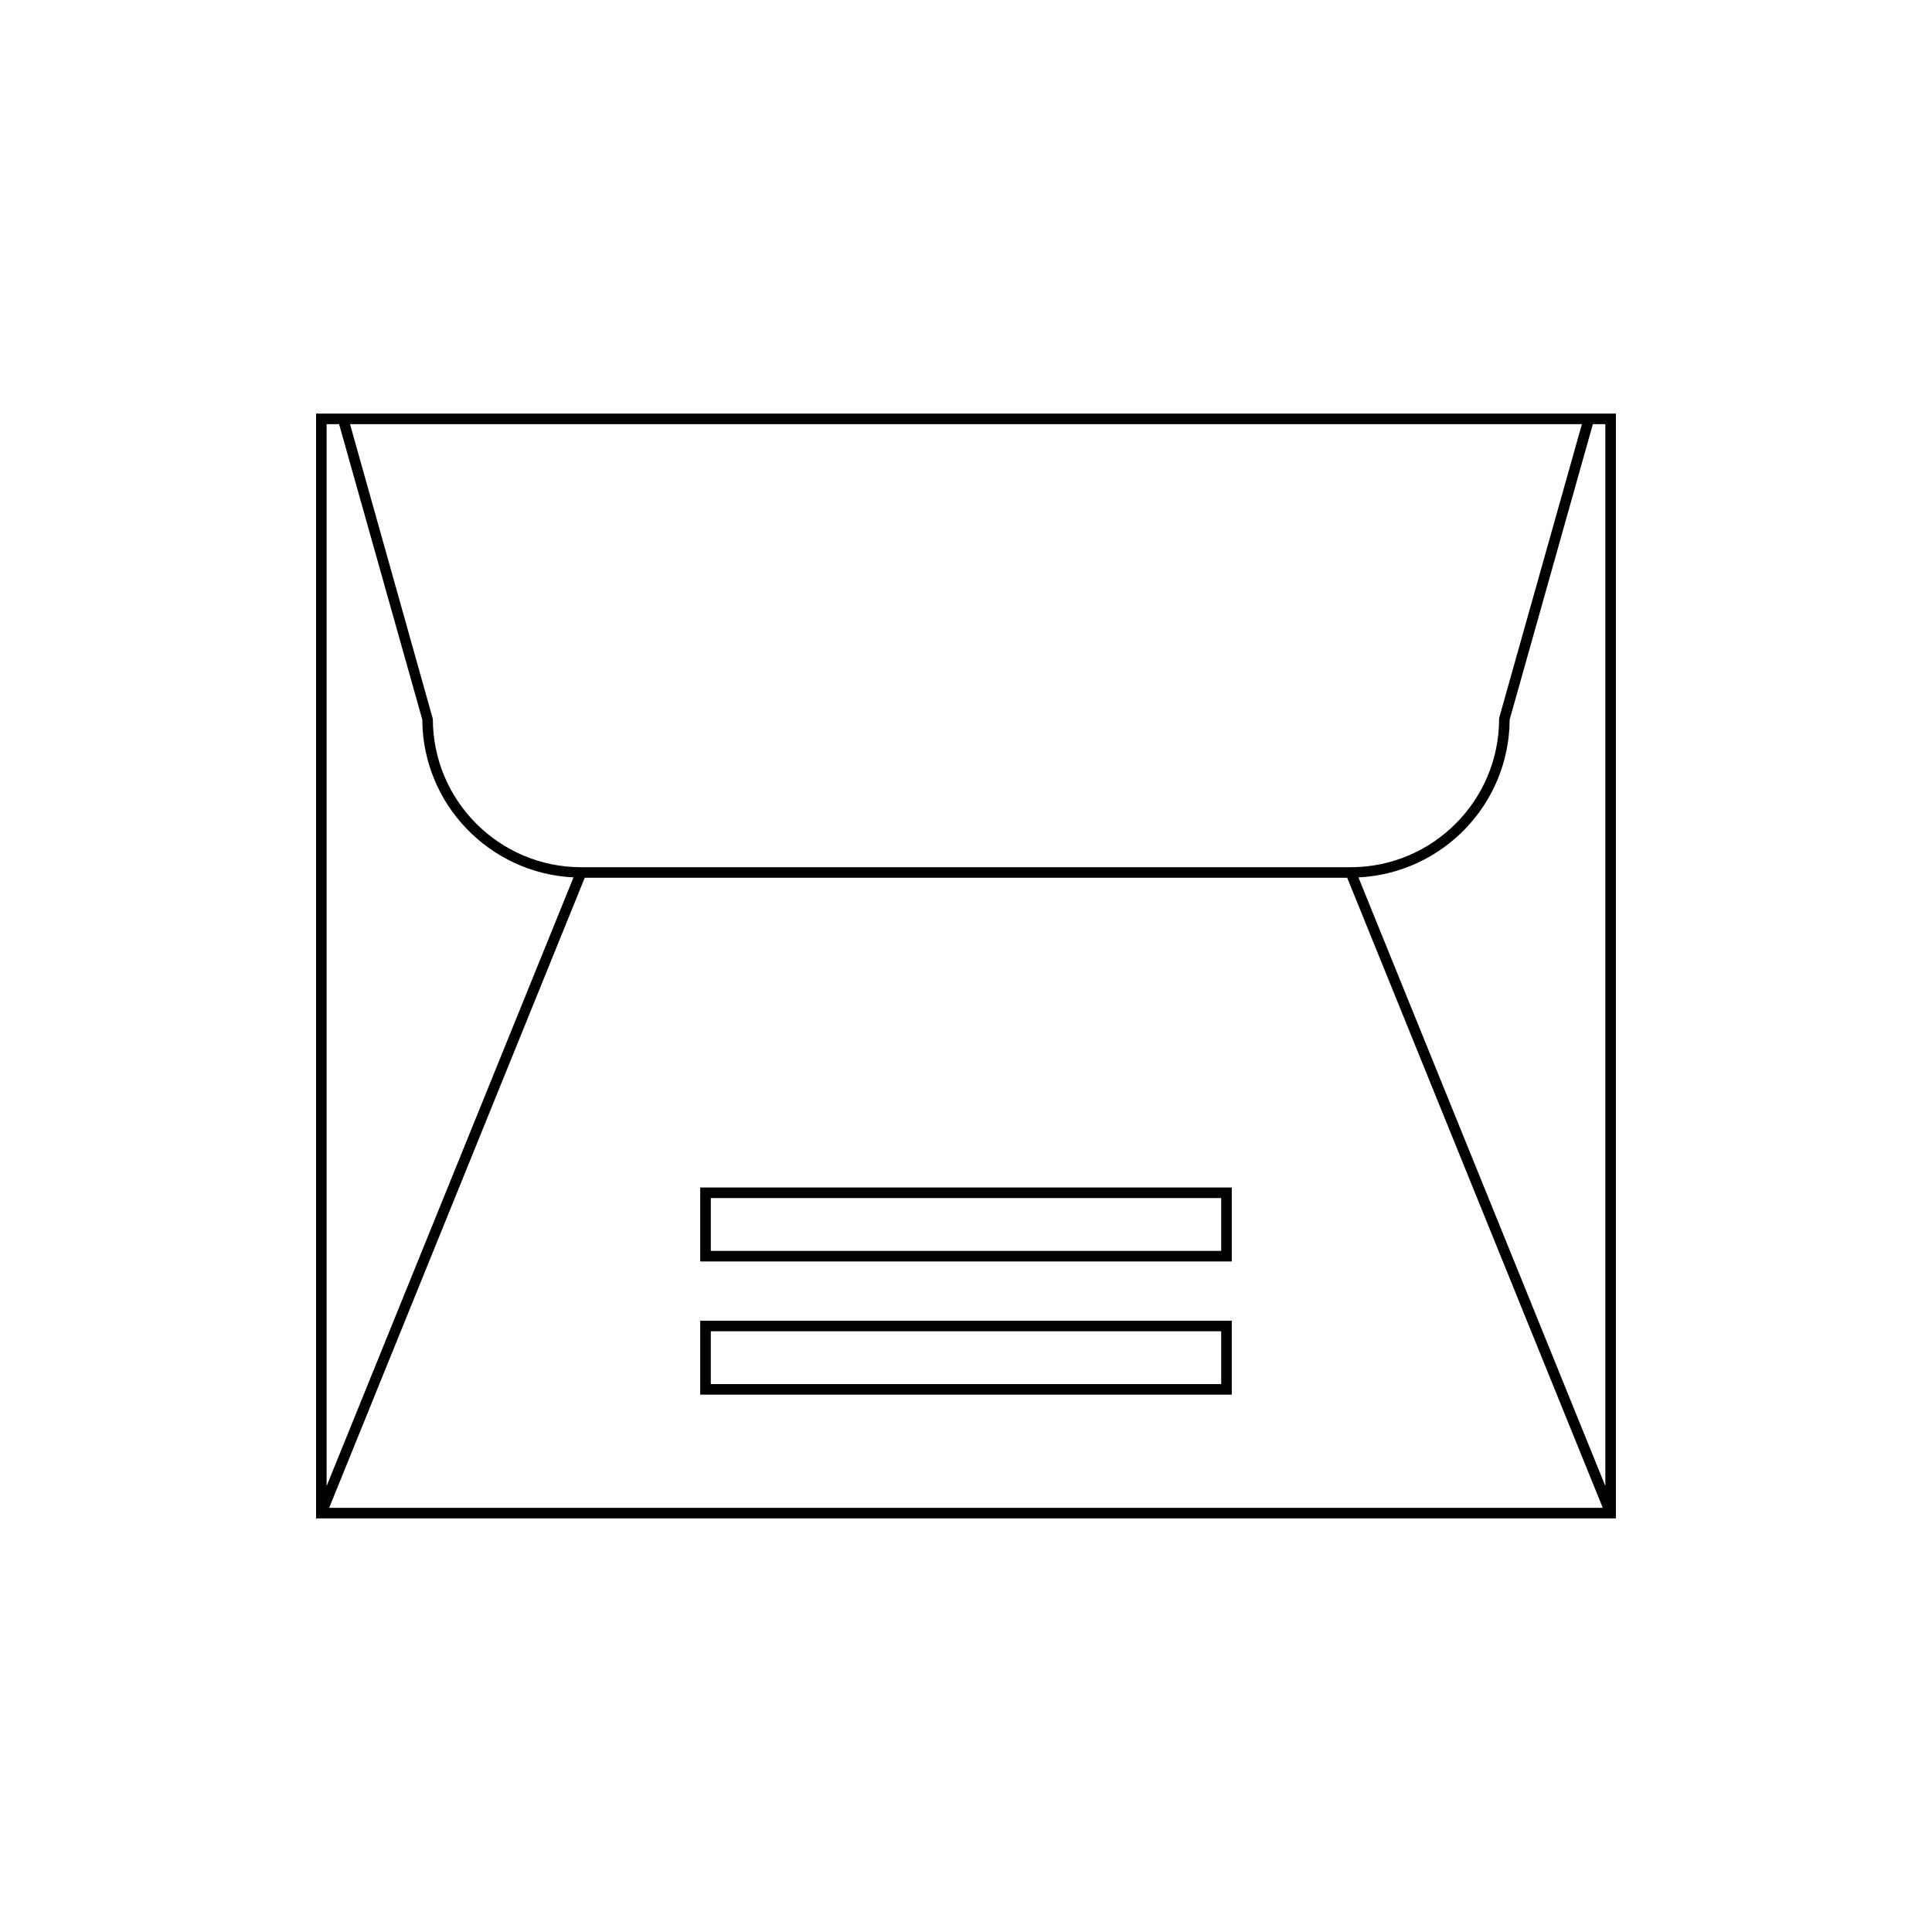 <?xml version="1.0" encoding="UTF-8"?>
<!-- Uploaded to: SVG Repo, www.svgrepo.com, Generator: SVG Repo Mixer Tools -->
<svg fill="#000000" width="800px" height="800px" version="1.1" viewBox="144 144 512 512" xmlns="http://www.w3.org/2000/svg">
 <g>
  <path d="m572.23 253.61h-344.47v292.78h344.47zm-9.012 2.797-21.891 77.727-0.051 0.379c0 21.676-17.633 39.309-39.309 39.309h-203.95c-21.676 0-39.309-17.633-39.309-39.309l-21.945-78.105zm-332.66 0h3.305l22.051 78.301c0.105 22.445 17.867 40.742 40.074 41.809l-65.43 161.3zm0.676 287.18 67.727-166.97h202.06l67.727 166.97zm338.2-5.769-65.434-161.3c22.207-1.07 39.969-19.367 40.074-41.809l22.051-78.301h3.305z"/>
  <path d="m329.57 478.3h140.86v-19.602h-140.86zm2.801-16.801h135.26v14.004h-135.26z"/>
  <path d="m329.57 513.6h140.86v-19.602l-140.86 0.004zm2.801-16.801h135.26v14.004h-135.26z"/>
 </g>
</svg>